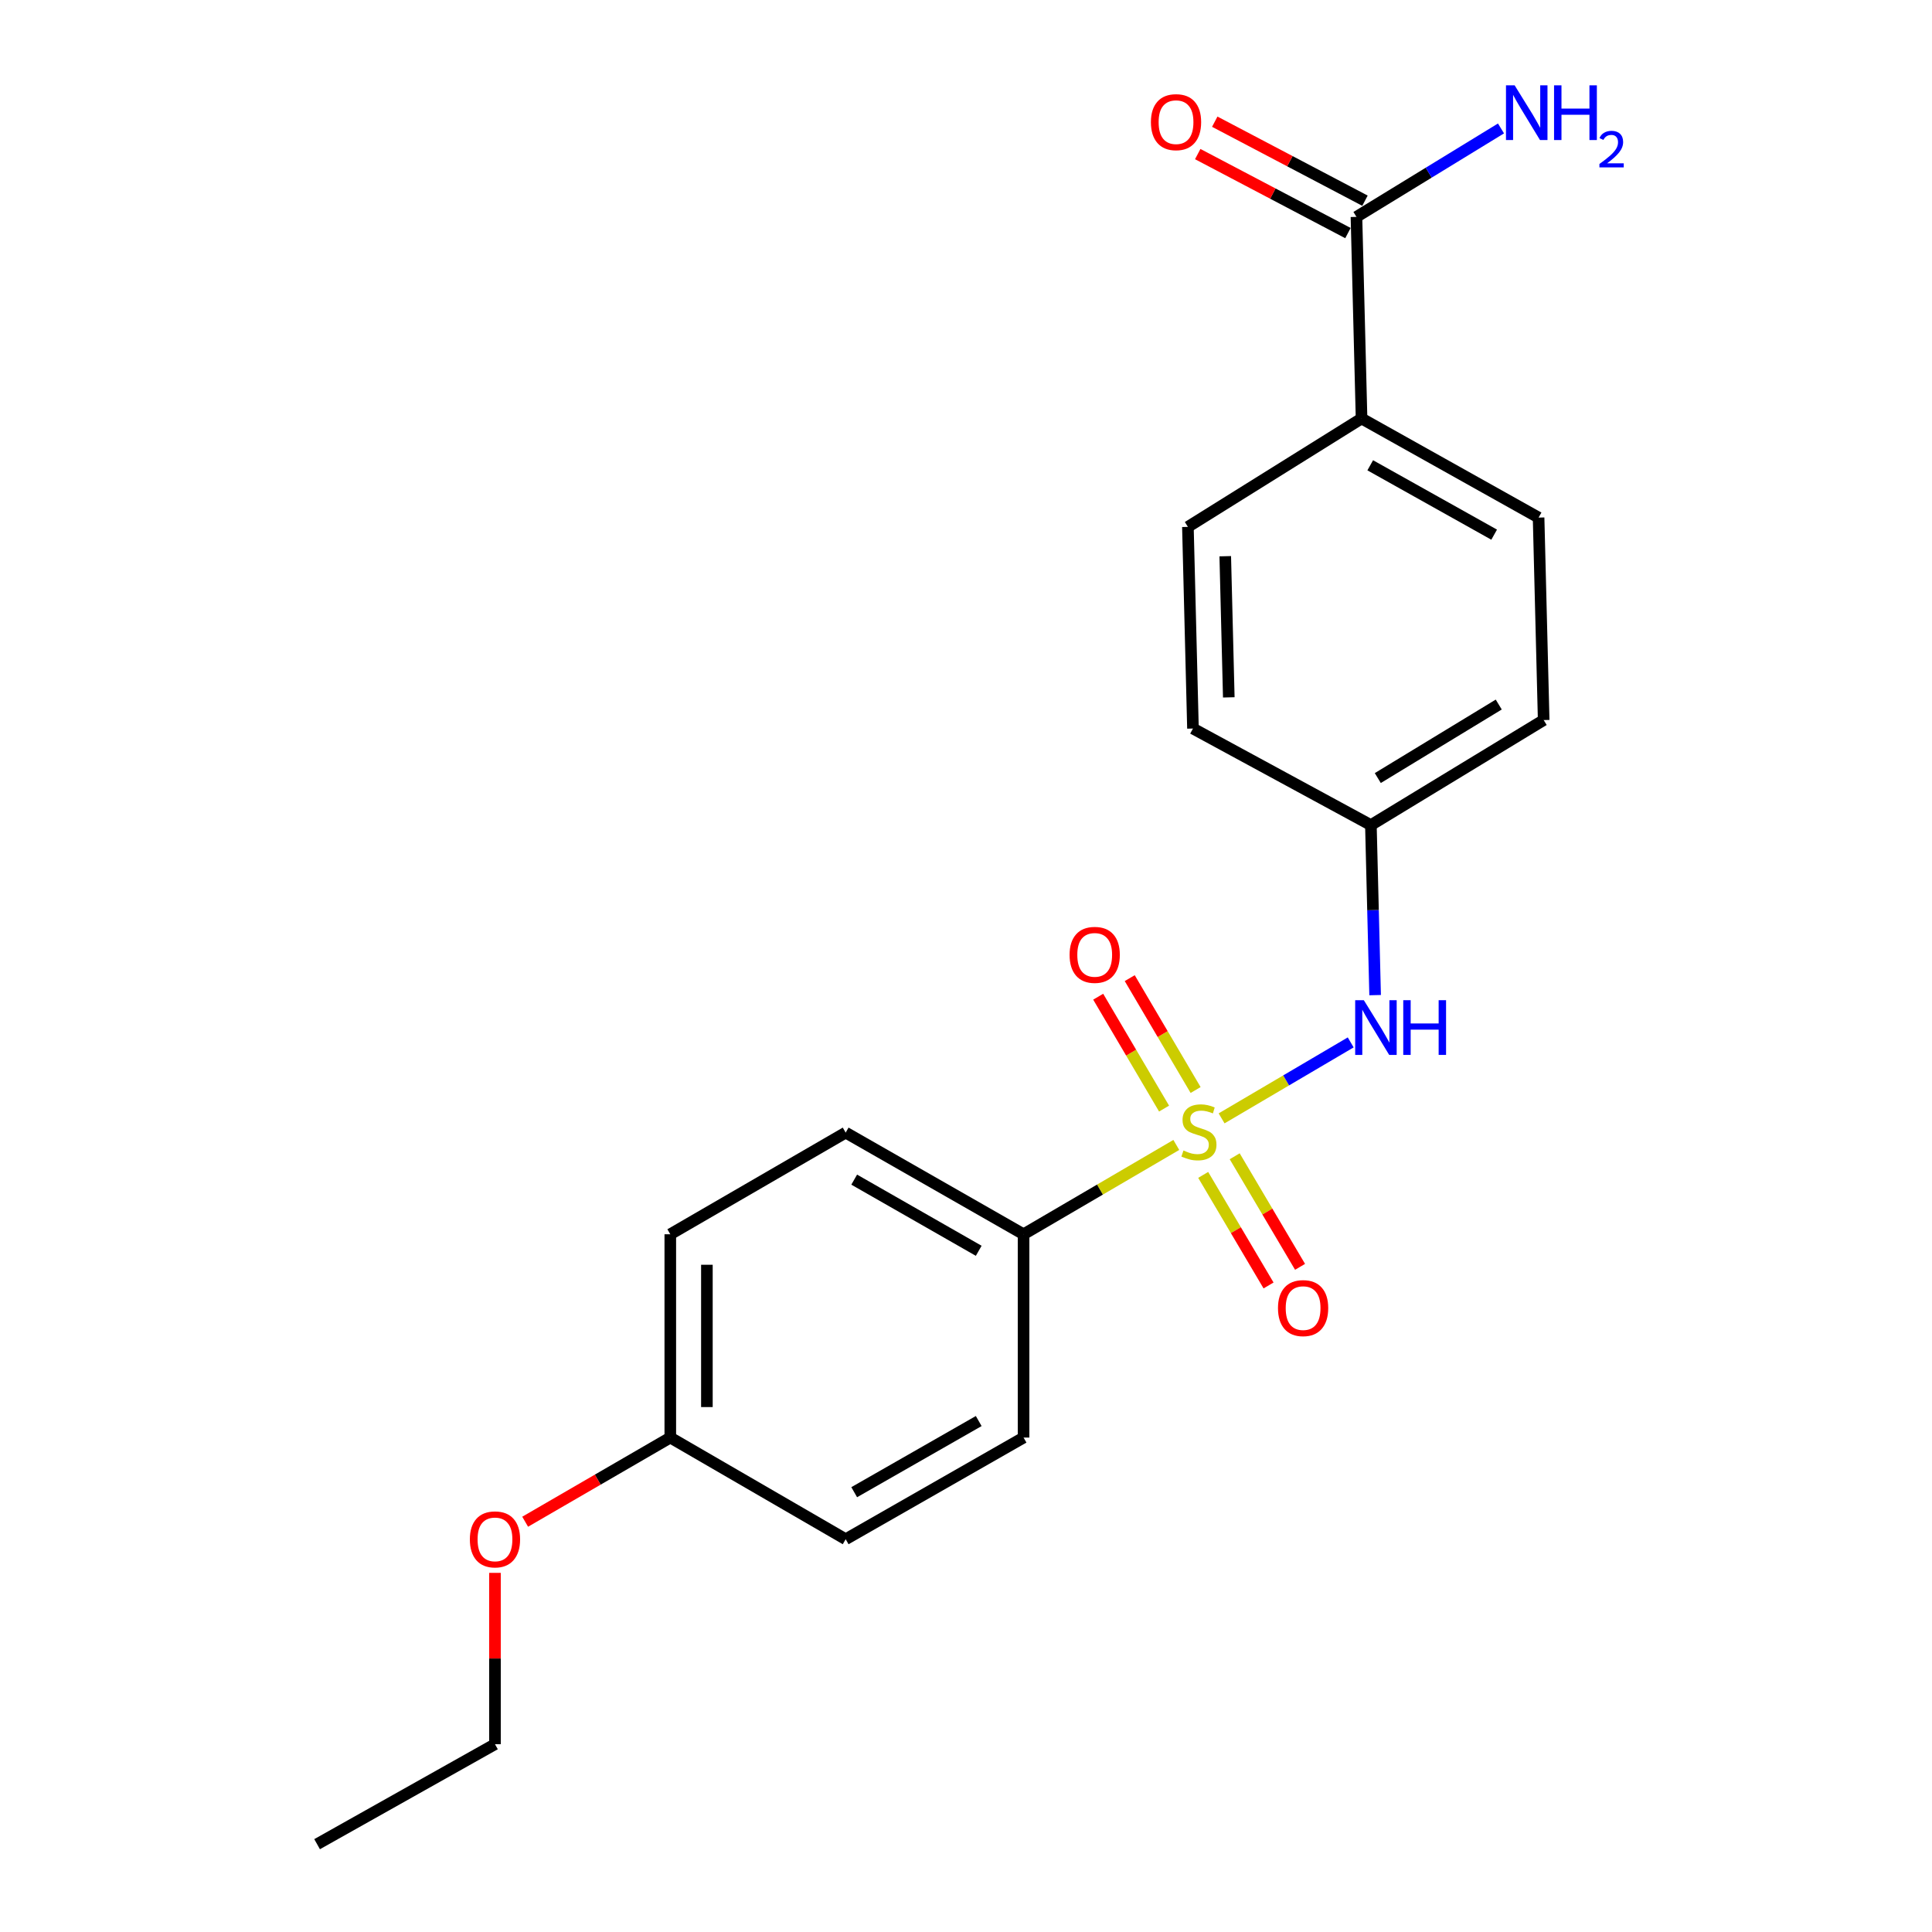 <?xml version='1.0' encoding='iso-8859-1'?>
<svg version='1.1' baseProfile='full'
              xmlns='http://www.w3.org/2000/svg'
                      xmlns:rdkit='http://www.rdkit.org/xml'
                      xmlns:xlink='http://www.w3.org/1999/xlink'
                  xml:space='preserve'
width='1000px' height='1000px' viewBox='0 0 1000 1000'>
<!-- END OF HEADER -->
<rect style='opacity:1.0;fill:#FFFFFF;stroke:none' width='1000' height='1000' x='0' y='0'> </rect>
<path class='bond-0' d='M 632.299,578.866 L 665.711,559.205' style='fill:none;fill-rule:evenodd;stroke:#CCCC00;stroke-width:6px;stroke-linecap:butt;stroke-linejoin:miter;stroke-opacity:1' />
<path class='bond-0' d='M 665.711,559.205 L 699.123,539.544' style='fill:none;fill-rule:evenodd;stroke:#0000FF;stroke-width:6px;stroke-linecap:butt;stroke-linejoin:miter;stroke-opacity:1' />
<path class='bond-1' d='M 608.852,592.621 L 569.323,615.738' style='fill:none;fill-rule:evenodd;stroke:#CCCC00;stroke-width:6px;stroke-linecap:butt;stroke-linejoin:miter;stroke-opacity:1' />
<path class='bond-1' d='M 569.323,615.738 L 529.794,638.855' style='fill:none;fill-rule:evenodd;stroke:#000000;stroke-width:6px;stroke-linecap:butt;stroke-linejoin:miter;stroke-opacity:1' />
<path class='bond-3' d='M 622.77,608.122 L 639.685,636.737' style='fill:none;fill-rule:evenodd;stroke:#CCCC00;stroke-width:6px;stroke-linecap:butt;stroke-linejoin:miter;stroke-opacity:1' />
<path class='bond-3' d='M 639.685,636.737 L 656.601,665.353' style='fill:none;fill-rule:evenodd;stroke:#FF0000;stroke-width:6px;stroke-linecap:butt;stroke-linejoin:miter;stroke-opacity:1' />
<path class='bond-3' d='M 639.076,598.483 L 655.992,627.098' style='fill:none;fill-rule:evenodd;stroke:#CCCC00;stroke-width:6px;stroke-linecap:butt;stroke-linejoin:miter;stroke-opacity:1' />
<path class='bond-3' d='M 655.992,627.098 L 672.908,655.713' style='fill:none;fill-rule:evenodd;stroke:#FF0000;stroke-width:6px;stroke-linecap:butt;stroke-linejoin:miter;stroke-opacity:1' />
<path class='bond-4' d='M 618.844,564.19 L 601.795,535.235' style='fill:none;fill-rule:evenodd;stroke:#CCCC00;stroke-width:6px;stroke-linecap:butt;stroke-linejoin:miter;stroke-opacity:1' />
<path class='bond-4' d='M 601.795,535.235 L 584.747,506.28' style='fill:none;fill-rule:evenodd;stroke:#FF0000;stroke-width:6px;stroke-linecap:butt;stroke-linejoin:miter;stroke-opacity:1' />
<path class='bond-4' d='M 602.52,573.801 L 585.472,544.846' style='fill:none;fill-rule:evenodd;stroke:#CCCC00;stroke-width:6px;stroke-linecap:butt;stroke-linejoin:miter;stroke-opacity:1' />
<path class='bond-4' d='M 585.472,544.846 L 568.424,515.891' style='fill:none;fill-rule:evenodd;stroke:#FF0000;stroke-width:6px;stroke-linecap:butt;stroke-linejoin:miter;stroke-opacity:1' />
<path class='bond-9' d='M 711.762,515.08 L 710.666,471.072' style='fill:none;fill-rule:evenodd;stroke:#0000FF;stroke-width:6px;stroke-linecap:butt;stroke-linejoin:miter;stroke-opacity:1' />
<path class='bond-9' d='M 710.666,471.072 L 709.57,427.065' style='fill:none;fill-rule:evenodd;stroke:#000000;stroke-width:6px;stroke-linecap:butt;stroke-linejoin:miter;stroke-opacity:1' />
<path class='bond-7' d='M 529.794,638.855 L 437.722,586.236' style='fill:none;fill-rule:evenodd;stroke:#000000;stroke-width:6px;stroke-linecap:butt;stroke-linejoin:miter;stroke-opacity:1' />
<path class='bond-7' d='M 506.584,647.409 L 442.134,610.576' style='fill:none;fill-rule:evenodd;stroke:#000000;stroke-width:6px;stroke-linecap:butt;stroke-linejoin:miter;stroke-opacity:1' />
<path class='bond-8' d='M 529.794,638.855 L 529.794,744.082' style='fill:none;fill-rule:evenodd;stroke:#000000;stroke-width:6px;stroke-linecap:butt;stroke-linejoin:miter;stroke-opacity:1' />
<path class='bond-2' d='M 702.099,112.259 L 704.74,216.612' style='fill:none;fill-rule:evenodd;stroke:#000000;stroke-width:6px;stroke-linecap:butt;stroke-linejoin:miter;stroke-opacity:1' />
<path class='bond-6' d='M 706.507,103.876 L 667.632,83.431' style='fill:none;fill-rule:evenodd;stroke:#000000;stroke-width:6px;stroke-linecap:butt;stroke-linejoin:miter;stroke-opacity:1' />
<path class='bond-6' d='M 667.632,83.431 L 628.758,62.986' style='fill:none;fill-rule:evenodd;stroke:#FF0000;stroke-width:6px;stroke-linecap:butt;stroke-linejoin:miter;stroke-opacity:1' />
<path class='bond-6' d='M 697.69,120.642 L 658.815,100.197' style='fill:none;fill-rule:evenodd;stroke:#000000;stroke-width:6px;stroke-linecap:butt;stroke-linejoin:miter;stroke-opacity:1' />
<path class='bond-6' d='M 658.815,100.197 L 619.94,79.752' style='fill:none;fill-rule:evenodd;stroke:#FF0000;stroke-width:6px;stroke-linecap:butt;stroke-linejoin:miter;stroke-opacity:1' />
<path class='bond-12' d='M 702.099,112.259 L 739.505,89.368' style='fill:none;fill-rule:evenodd;stroke:#000000;stroke-width:6px;stroke-linecap:butt;stroke-linejoin:miter;stroke-opacity:1' />
<path class='bond-12' d='M 739.505,89.368 L 776.912,66.478' style='fill:none;fill-rule:evenodd;stroke:#0000FF;stroke-width:6px;stroke-linecap:butt;stroke-linejoin:miter;stroke-opacity:1' />
<path class='bond-5' d='M 704.74,216.612 L 796.37,267.905' style='fill:none;fill-rule:evenodd;stroke:#000000;stroke-width:6px;stroke-linecap:butt;stroke-linejoin:miter;stroke-opacity:1' />
<path class='bond-5' d='M 709.232,240.835 L 773.373,276.74' style='fill:none;fill-rule:evenodd;stroke:#000000;stroke-width:6px;stroke-linecap:butt;stroke-linejoin:miter;stroke-opacity:1' />
<path class='bond-22' d='M 704.74,216.612 L 614.857,272.714' style='fill:none;fill-rule:evenodd;stroke:#000000;stroke-width:6px;stroke-linecap:butt;stroke-linejoin:miter;stroke-opacity:1' />
<path class='bond-17' d='M 437.722,586.236 L 346.944,638.855' style='fill:none;fill-rule:evenodd;stroke:#000000;stroke-width:6px;stroke-linecap:butt;stroke-linejoin:miter;stroke-opacity:1' />
<path class='bond-16' d='M 529.794,744.082 L 437.722,796.7' style='fill:none;fill-rule:evenodd;stroke:#000000;stroke-width:6px;stroke-linecap:butt;stroke-linejoin:miter;stroke-opacity:1' />
<path class='bond-16' d='M 506.584,735.528 L 442.134,772.361' style='fill:none;fill-rule:evenodd;stroke:#000000;stroke-width:6px;stroke-linecap:butt;stroke-linejoin:miter;stroke-opacity:1' />
<path class='bond-14' d='M 709.57,427.065 L 617.477,377.088' style='fill:none;fill-rule:evenodd;stroke:#000000;stroke-width:6px;stroke-linecap:butt;stroke-linejoin:miter;stroke-opacity:1' />
<path class='bond-15' d='M 709.57,427.065 L 799.001,372.7' style='fill:none;fill-rule:evenodd;stroke:#000000;stroke-width:6px;stroke-linecap:butt;stroke-linejoin:miter;stroke-opacity:1' />
<path class='bond-15' d='M 713.145,402.724 L 775.747,364.668' style='fill:none;fill-rule:evenodd;stroke:#000000;stroke-width:6px;stroke-linecap:butt;stroke-linejoin:miter;stroke-opacity:1' />
<path class='bond-10' d='M 796.37,267.905 L 799.001,372.7' style='fill:none;fill-rule:evenodd;stroke:#000000;stroke-width:6px;stroke-linecap:butt;stroke-linejoin:miter;stroke-opacity:1' />
<path class='bond-11' d='M 614.857,272.714 L 617.477,377.088' style='fill:none;fill-rule:evenodd;stroke:#000000;stroke-width:6px;stroke-linecap:butt;stroke-linejoin:miter;stroke-opacity:1' />
<path class='bond-11' d='M 634.187,287.895 L 636.021,360.957' style='fill:none;fill-rule:evenodd;stroke:#000000;stroke-width:6px;stroke-linecap:butt;stroke-linejoin:miter;stroke-opacity:1' />
<path class='bond-13' d='M 346.944,744.082 L 437.722,796.7' style='fill:none;fill-rule:evenodd;stroke:#000000;stroke-width:6px;stroke-linecap:butt;stroke-linejoin:miter;stroke-opacity:1' />
<path class='bond-18' d='M 346.944,744.082 L 309.382,765.862' style='fill:none;fill-rule:evenodd;stroke:#000000;stroke-width:6px;stroke-linecap:butt;stroke-linejoin:miter;stroke-opacity:1' />
<path class='bond-18' d='M 309.382,765.862 L 271.821,787.642' style='fill:none;fill-rule:evenodd;stroke:#FF0000;stroke-width:6px;stroke-linecap:butt;stroke-linejoin:miter;stroke-opacity:1' />
<path class='bond-21' d='M 346.944,744.082 L 346.944,638.855' style='fill:none;fill-rule:evenodd;stroke:#000000;stroke-width:6px;stroke-linecap:butt;stroke-linejoin:miter;stroke-opacity:1' />
<path class='bond-21' d='M 365.887,728.298 L 365.887,654.639' style='fill:none;fill-rule:evenodd;stroke:#000000;stroke-width:6px;stroke-linecap:butt;stroke-linejoin:miter;stroke-opacity:1' />
<path class='bond-19' d='M 256.198,814.113 L 256.198,858.457' style='fill:none;fill-rule:evenodd;stroke:#FF0000;stroke-width:6px;stroke-linecap:butt;stroke-linejoin:miter;stroke-opacity:1' />
<path class='bond-19' d='M 256.198,858.457 L 256.198,902.8' style='fill:none;fill-rule:evenodd;stroke:#000000;stroke-width:6px;stroke-linecap:butt;stroke-linejoin:miter;stroke-opacity:1' />
<path class='bond-20' d='M 256.198,902.8 L 164.126,954.545' style='fill:none;fill-rule:evenodd;stroke:#000000;stroke-width:6px;stroke-linecap:butt;stroke-linejoin:miter;stroke-opacity:1' />
<path  class='atom-0' d='M 612.561 595.493
Q 612.881 595.613, 614.201 596.173
Q 615.521 596.733, 616.961 597.093
Q 618.441 597.413, 619.881 597.413
Q 622.561 597.413, 624.121 596.133
Q 625.681 594.813, 625.681 592.533
Q 625.681 590.973, 624.881 590.013
Q 624.121 589.053, 622.921 588.533
Q 621.721 588.013, 619.721 587.413
Q 617.201 586.653, 615.681 585.933
Q 614.201 585.213, 613.121 583.693
Q 612.081 582.173, 612.081 579.613
Q 612.081 576.053, 614.481 573.853
Q 616.921 571.653, 621.721 571.653
Q 625.001 571.653, 628.721 573.213
L 627.801 576.293
Q 624.401 574.893, 621.841 574.893
Q 619.081 574.893, 617.561 576.053
Q 616.041 577.173, 616.081 579.133
Q 616.081 580.653, 616.841 581.573
Q 617.641 582.493, 618.761 583.013
Q 619.921 583.533, 621.841 584.133
Q 624.401 584.933, 625.921 585.733
Q 627.441 586.533, 628.521 588.173
Q 629.641 589.773, 629.641 592.533
Q 629.641 596.453, 627.001 598.573
Q 624.401 600.653, 620.041 600.653
Q 617.521 600.653, 615.601 600.093
Q 613.721 599.573, 611.481 598.653
L 612.561 595.493
' fill='#CCCC00'/>
<path  class='atom-1' d='M 705.92 517.7
L 715.2 532.7
Q 716.12 534.18, 717.6 536.86
Q 719.08 539.54, 719.16 539.7
L 719.16 517.7
L 722.92 517.7
L 722.92 546.02
L 719.04 546.02
L 709.08 529.62
Q 707.92 527.7, 706.68 525.5
Q 705.48 523.3, 705.12 522.62
L 705.12 546.02
L 701.44 546.02
L 701.44 517.7
L 705.92 517.7
' fill='#0000FF'/>
<path  class='atom-1' d='M 726.32 517.7
L 730.16 517.7
L 730.16 529.74
L 744.64 529.74
L 744.64 517.7
L 748.48 517.7
L 748.48 546.02
L 744.64 546.02
L 744.64 532.94
L 730.16 532.94
L 730.16 546.02
L 726.32 546.02
L 726.32 517.7
' fill='#0000FF'/>
<path  class='atom-4' d='M 661.484 677.073
Q 661.484 670.273, 664.844 666.473
Q 668.204 662.673, 674.484 662.673
Q 680.764 662.673, 684.124 666.473
Q 687.484 670.273, 687.484 677.073
Q 687.484 683.953, 684.084 687.873
Q 680.684 691.753, 674.484 691.753
Q 668.244 691.753, 664.844 687.873
Q 661.484 683.993, 661.484 677.073
M 674.484 688.553
Q 678.804 688.553, 681.124 685.673
Q 683.484 682.753, 683.484 677.073
Q 683.484 671.513, 681.124 668.713
Q 678.804 665.873, 674.484 665.873
Q 670.164 665.873, 667.804 668.673
Q 665.484 671.473, 665.484 677.073
Q 665.484 682.793, 667.804 685.673
Q 670.164 688.553, 674.484 688.553
' fill='#FF0000'/>
<path  class='atom-5' d='M 553.616 494.234
Q 553.616 487.434, 556.976 483.634
Q 560.336 479.834, 566.616 479.834
Q 572.896 479.834, 576.256 483.634
Q 579.616 487.434, 579.616 494.234
Q 579.616 501.114, 576.216 505.034
Q 572.816 508.914, 566.616 508.914
Q 560.376 508.914, 556.976 505.034
Q 553.616 501.154, 553.616 494.234
M 566.616 505.714
Q 570.936 505.714, 573.256 502.834
Q 575.616 499.914, 575.616 494.234
Q 575.616 488.674, 573.256 485.874
Q 570.936 483.034, 566.616 483.034
Q 562.296 483.034, 559.936 485.834
Q 557.616 488.634, 557.616 494.234
Q 557.616 499.954, 559.936 502.834
Q 562.296 505.714, 566.616 505.714
' fill='#FF0000'/>
<path  class='atom-7' d='M 595.711 63.225
Q 595.711 56.425, 599.071 52.625
Q 602.431 48.825, 608.711 48.825
Q 614.991 48.825, 618.351 52.625
Q 621.711 56.425, 621.711 63.225
Q 621.711 70.105, 618.311 74.025
Q 614.911 77.905, 608.711 77.905
Q 602.471 77.905, 599.071 74.025
Q 595.711 70.145, 595.711 63.225
M 608.711 74.705
Q 613.031 74.705, 615.351 71.825
Q 617.711 68.905, 617.711 63.225
Q 617.711 57.665, 615.351 54.865
Q 613.031 52.025, 608.711 52.025
Q 604.391 52.025, 602.031 54.825
Q 599.711 57.625, 599.711 63.225
Q 599.711 68.945, 602.031 71.825
Q 604.391 74.705, 608.711 74.705
' fill='#FF0000'/>
<path  class='atom-13' d='M 783.975 44.165
L 793.255 59.165
Q 794.175 60.645, 795.655 63.325
Q 797.135 66.005, 797.215 66.165
L 797.215 44.165
L 800.975 44.165
L 800.975 72.485
L 797.095 72.485
L 787.135 56.085
Q 785.975 54.165, 784.735 51.965
Q 783.535 49.765, 783.175 49.085
L 783.175 72.485
L 779.495 72.485
L 779.495 44.165
L 783.975 44.165
' fill='#0000FF'/>
<path  class='atom-13' d='M 804.375 44.165
L 808.215 44.165
L 808.215 56.205
L 822.695 56.205
L 822.695 44.165
L 826.535 44.165
L 826.535 72.485
L 822.695 72.485
L 822.695 59.405
L 808.215 59.405
L 808.215 72.485
L 804.375 72.485
L 804.375 44.165
' fill='#0000FF'/>
<path  class='atom-13' d='M 827.908 71.491
Q 828.594 69.722, 830.231 68.746
Q 831.868 67.742, 834.138 67.742
Q 836.963 67.742, 838.547 69.273
Q 840.131 70.805, 840.131 73.524
Q 840.131 76.296, 838.072 78.883
Q 836.039 81.47, 831.815 84.533
L 840.448 84.533
L 840.448 86.645
L 827.855 86.645
L 827.855 84.876
Q 831.34 82.394, 833.399 80.546
Q 835.484 78.698, 836.488 77.035
Q 837.491 75.372, 837.491 73.656
Q 837.491 71.861, 836.593 70.858
Q 835.696 69.854, 834.138 69.854
Q 832.633 69.854, 831.63 70.462
Q 830.627 71.069, 829.914 72.415
L 827.908 71.491
' fill='#0000FF'/>
<path  class='atom-19' d='M 243.198 796.78
Q 243.198 789.98, 246.558 786.18
Q 249.918 782.38, 256.198 782.38
Q 262.478 782.38, 265.838 786.18
Q 269.198 789.98, 269.198 796.78
Q 269.198 803.66, 265.798 807.58
Q 262.398 811.46, 256.198 811.46
Q 249.958 811.46, 246.558 807.58
Q 243.198 803.7, 243.198 796.78
M 256.198 808.26
Q 260.518 808.26, 262.838 805.38
Q 265.198 802.46, 265.198 796.78
Q 265.198 791.22, 262.838 788.42
Q 260.518 785.58, 256.198 785.58
Q 251.878 785.58, 249.518 788.38
Q 247.198 791.18, 247.198 796.78
Q 247.198 802.5, 249.518 805.38
Q 251.878 808.26, 256.198 808.26
' fill='#FF0000'/>
</svg>
